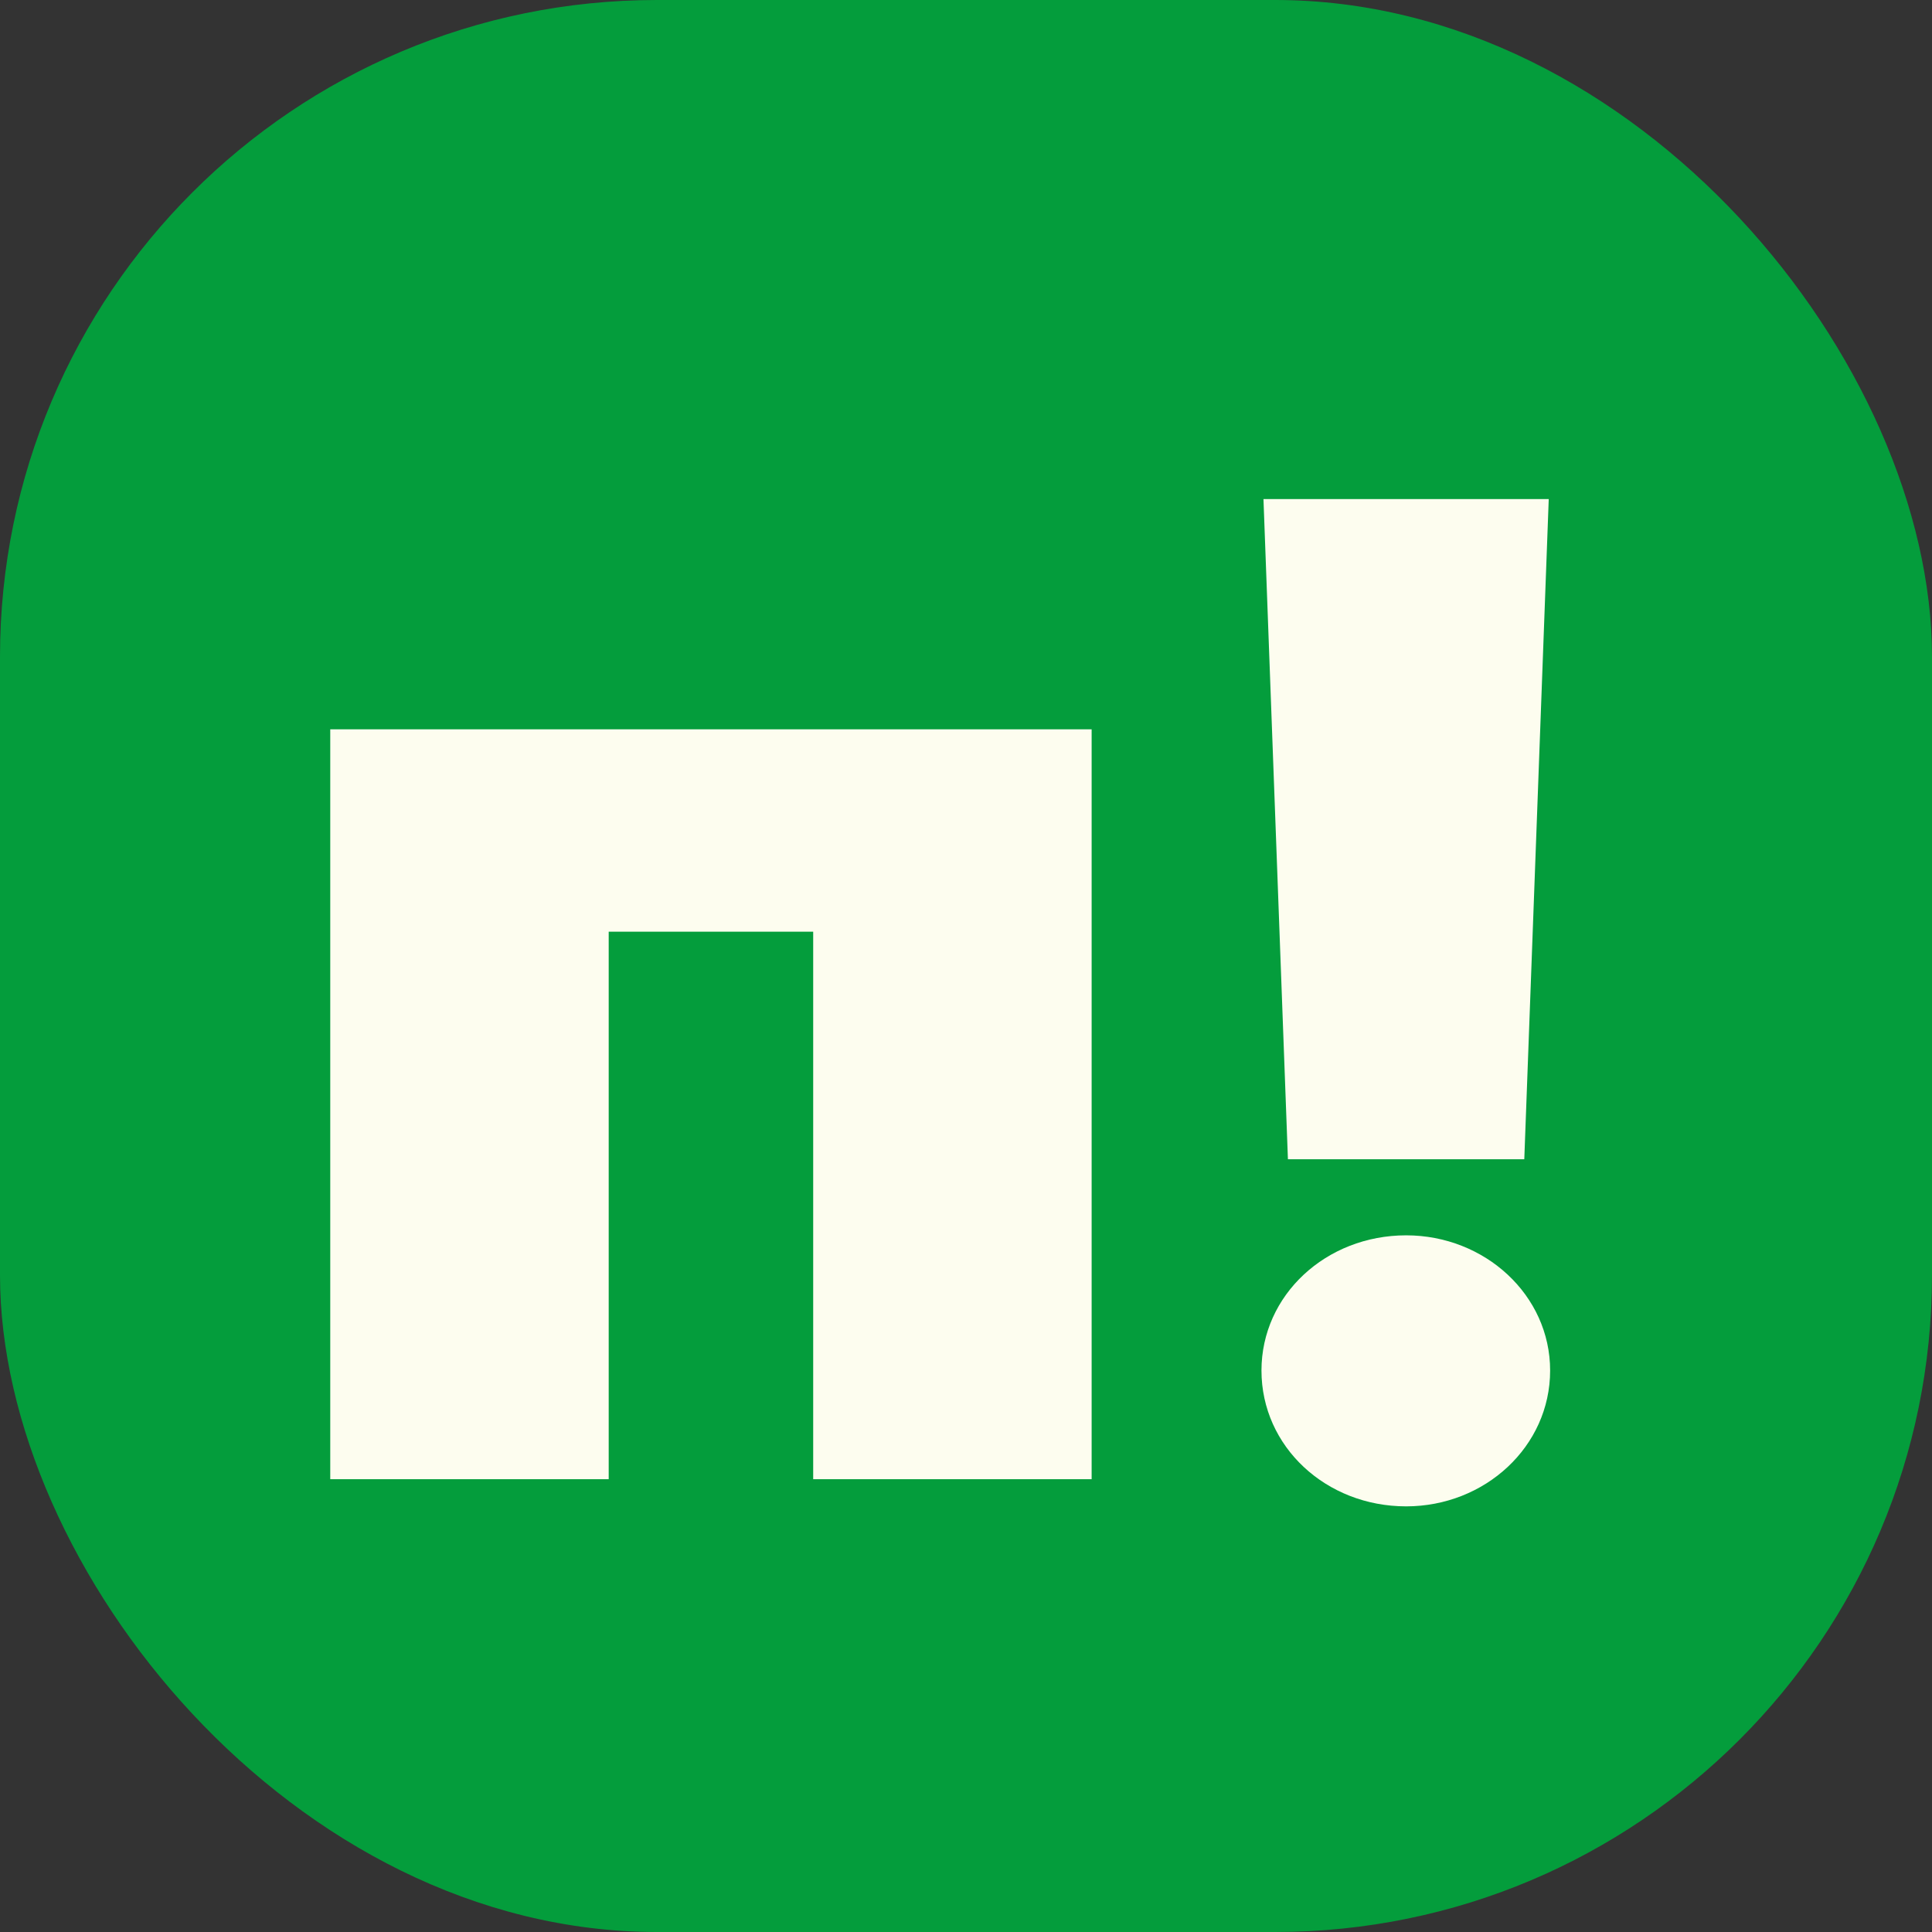<?xml version="1.0" encoding="UTF-8"?> <svg xmlns="http://www.w3.org/2000/svg" width="32" height="32" viewBox="0 0 32 32" fill="none"><rect x="0" y="0" width="32" height="32" fill="#333333" stroke="none"/><rect width="32" height="32" rx="10.88" fill="#049D3C"></rect><path d="M13.469 24.5V15.432H10.082V24.5H5.47V12.08H18.081V24.5H13.469ZM20.927 8.266H25.652L25.247 19.201H21.332L20.927 8.266ZM23.29 24.95C21.962 24.95 20.894 23.96 20.894 22.7C20.894 21.451 21.962 20.461 23.29 20.461C24.595 20.461 25.675 21.451 25.675 22.7C25.675 23.96 24.595 24.95 23.29 24.95Z" fill="#FDFDEF"></path></svg> 